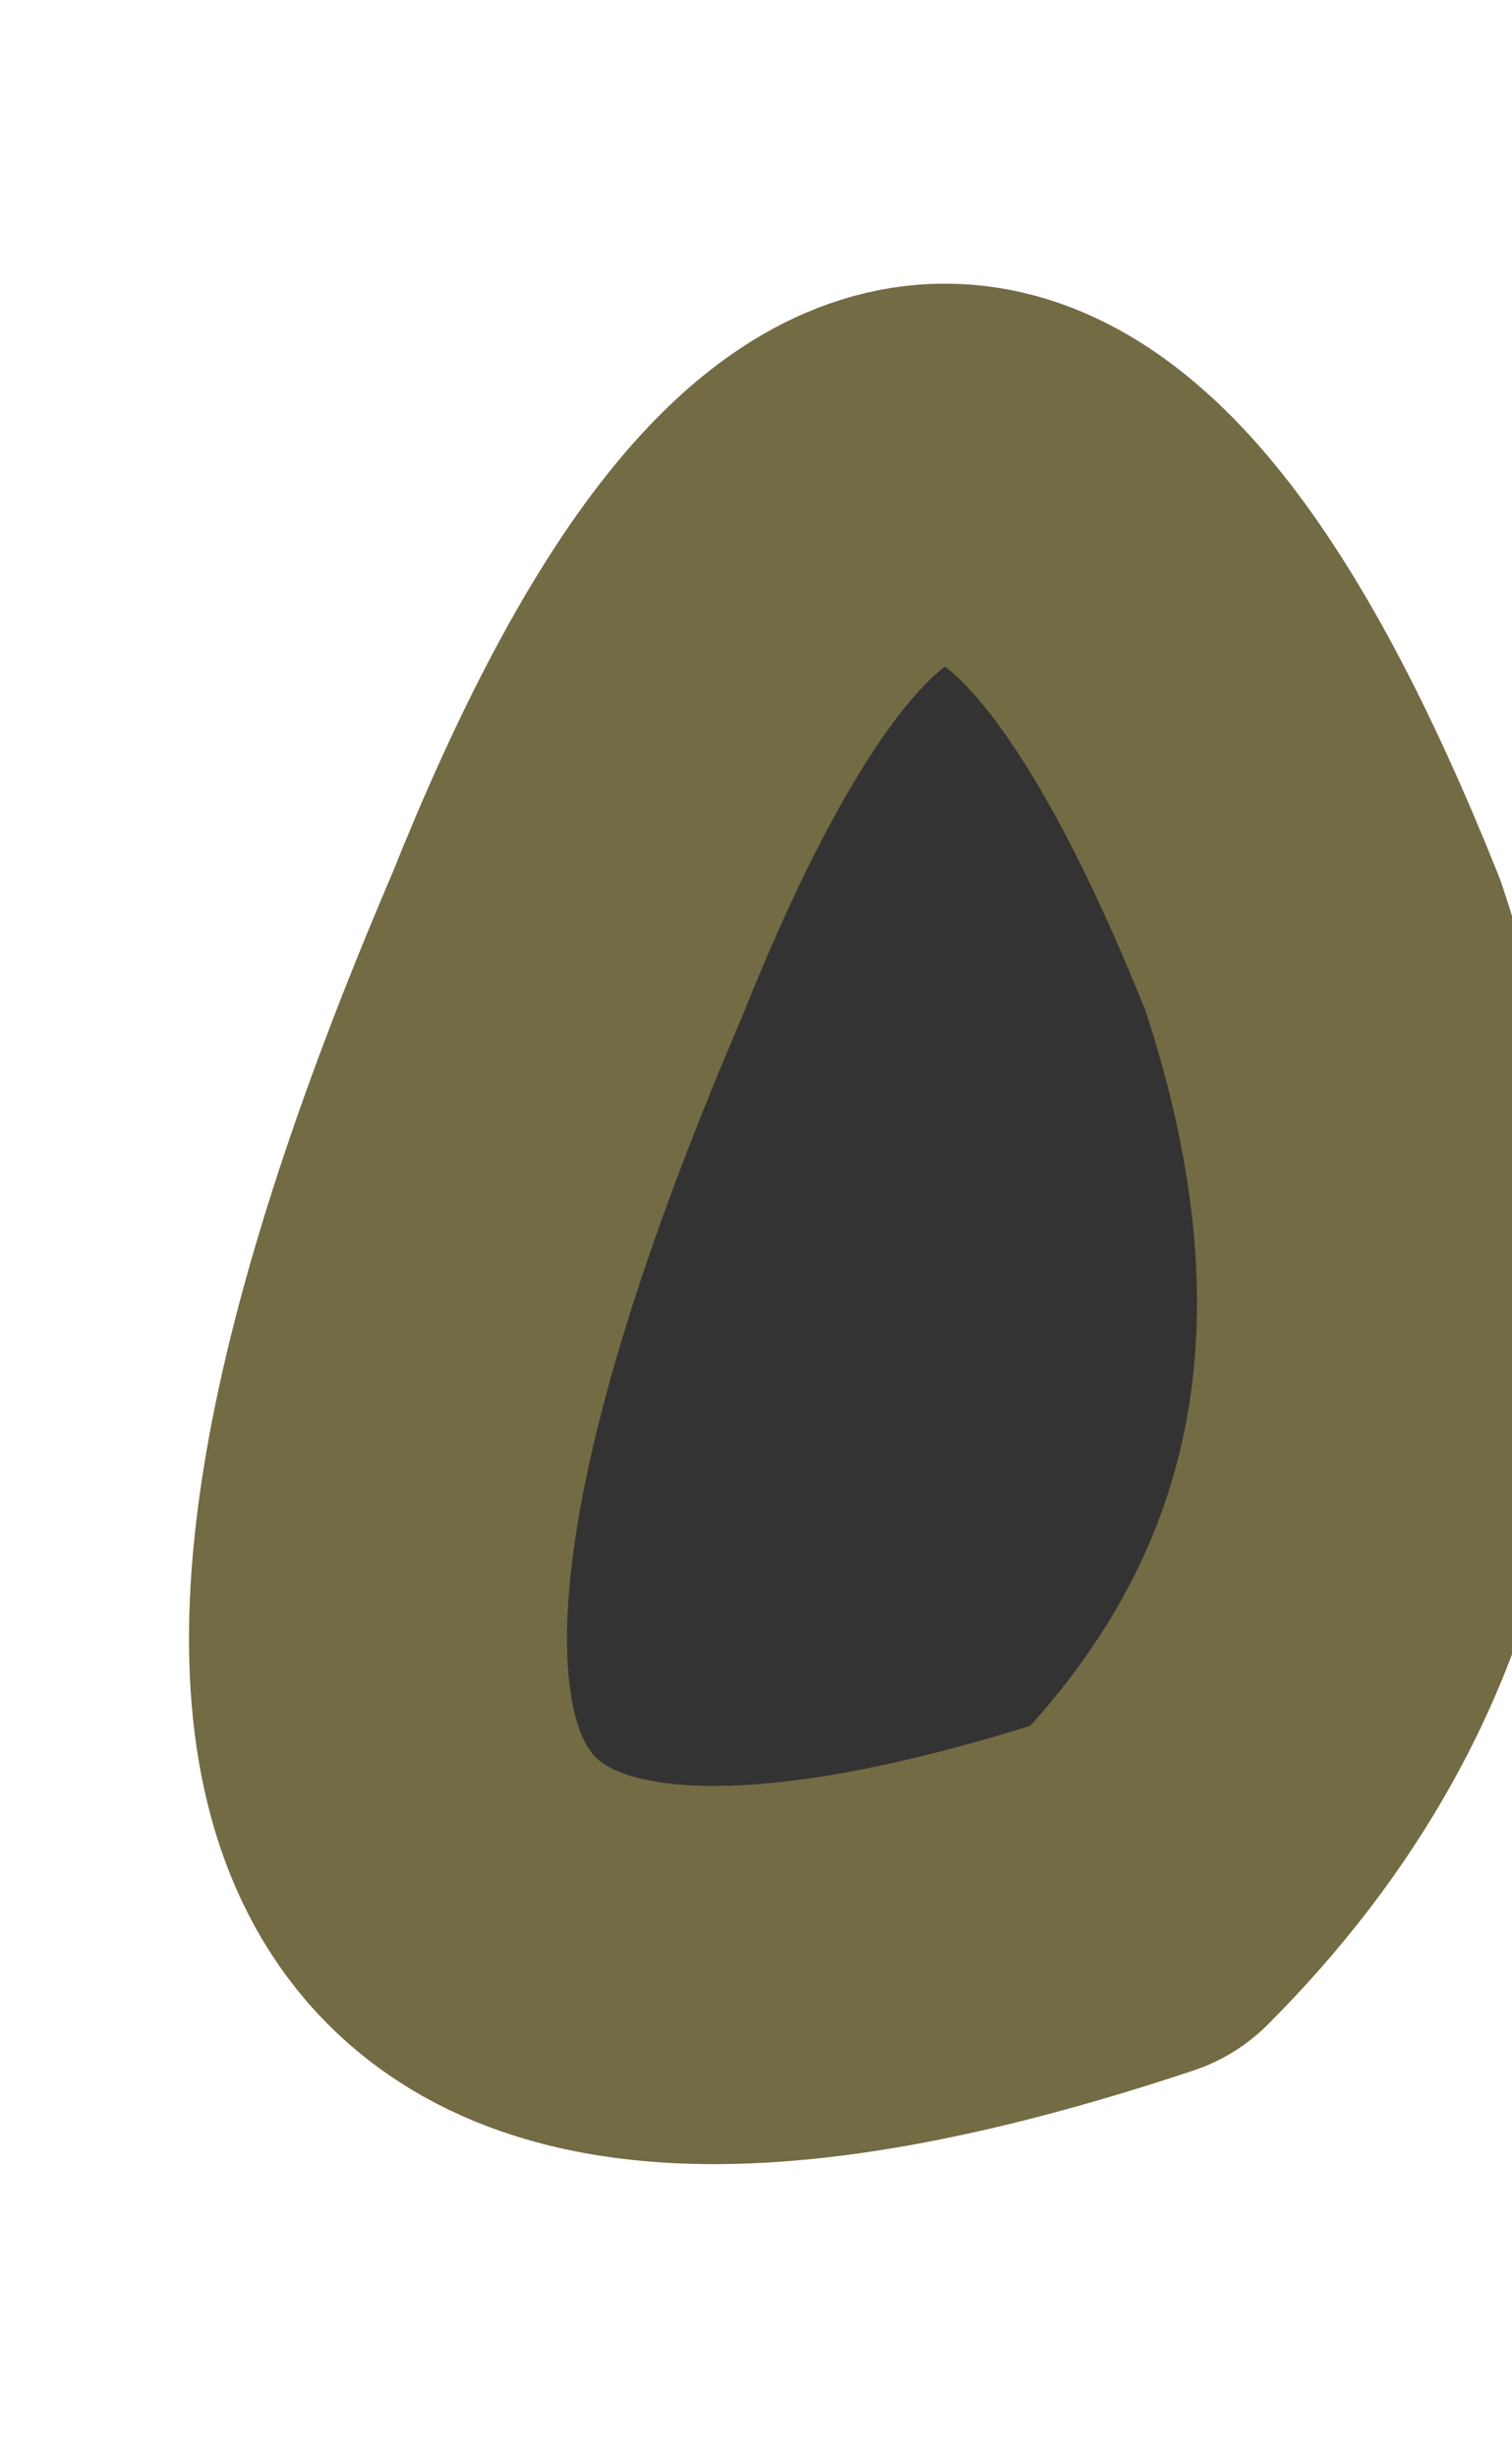 <?xml version="1.0" encoding="UTF-8" standalone="no"?>
<svg xmlns:xlink="http://www.w3.org/1999/xlink" height="0.65px" width="0.4px" xmlns="http://www.w3.org/2000/svg">
  <g transform="matrix(1.0, 0.0, 0.0, 1.0, 0.25, 0.4)">
    <path d="M0.1 -0.15 Q0.15 0.0 0.05 0.1 -0.25 0.2 -0.1 -0.15 0.0 -0.4 0.1 -0.15" fill="#333333" fill-rule="evenodd" stroke="none"/>
    <path d="M0.1 -0.15 Q0.0 -0.4 -0.1 -0.15 -0.25 0.2 0.05 0.1 0.15 0.0 0.1 -0.15 Z" fill="none" stroke="#736b44" stroke-linecap="round" stroke-linejoin="round" stroke-width="0.1"/>
  </g>
</svg>
